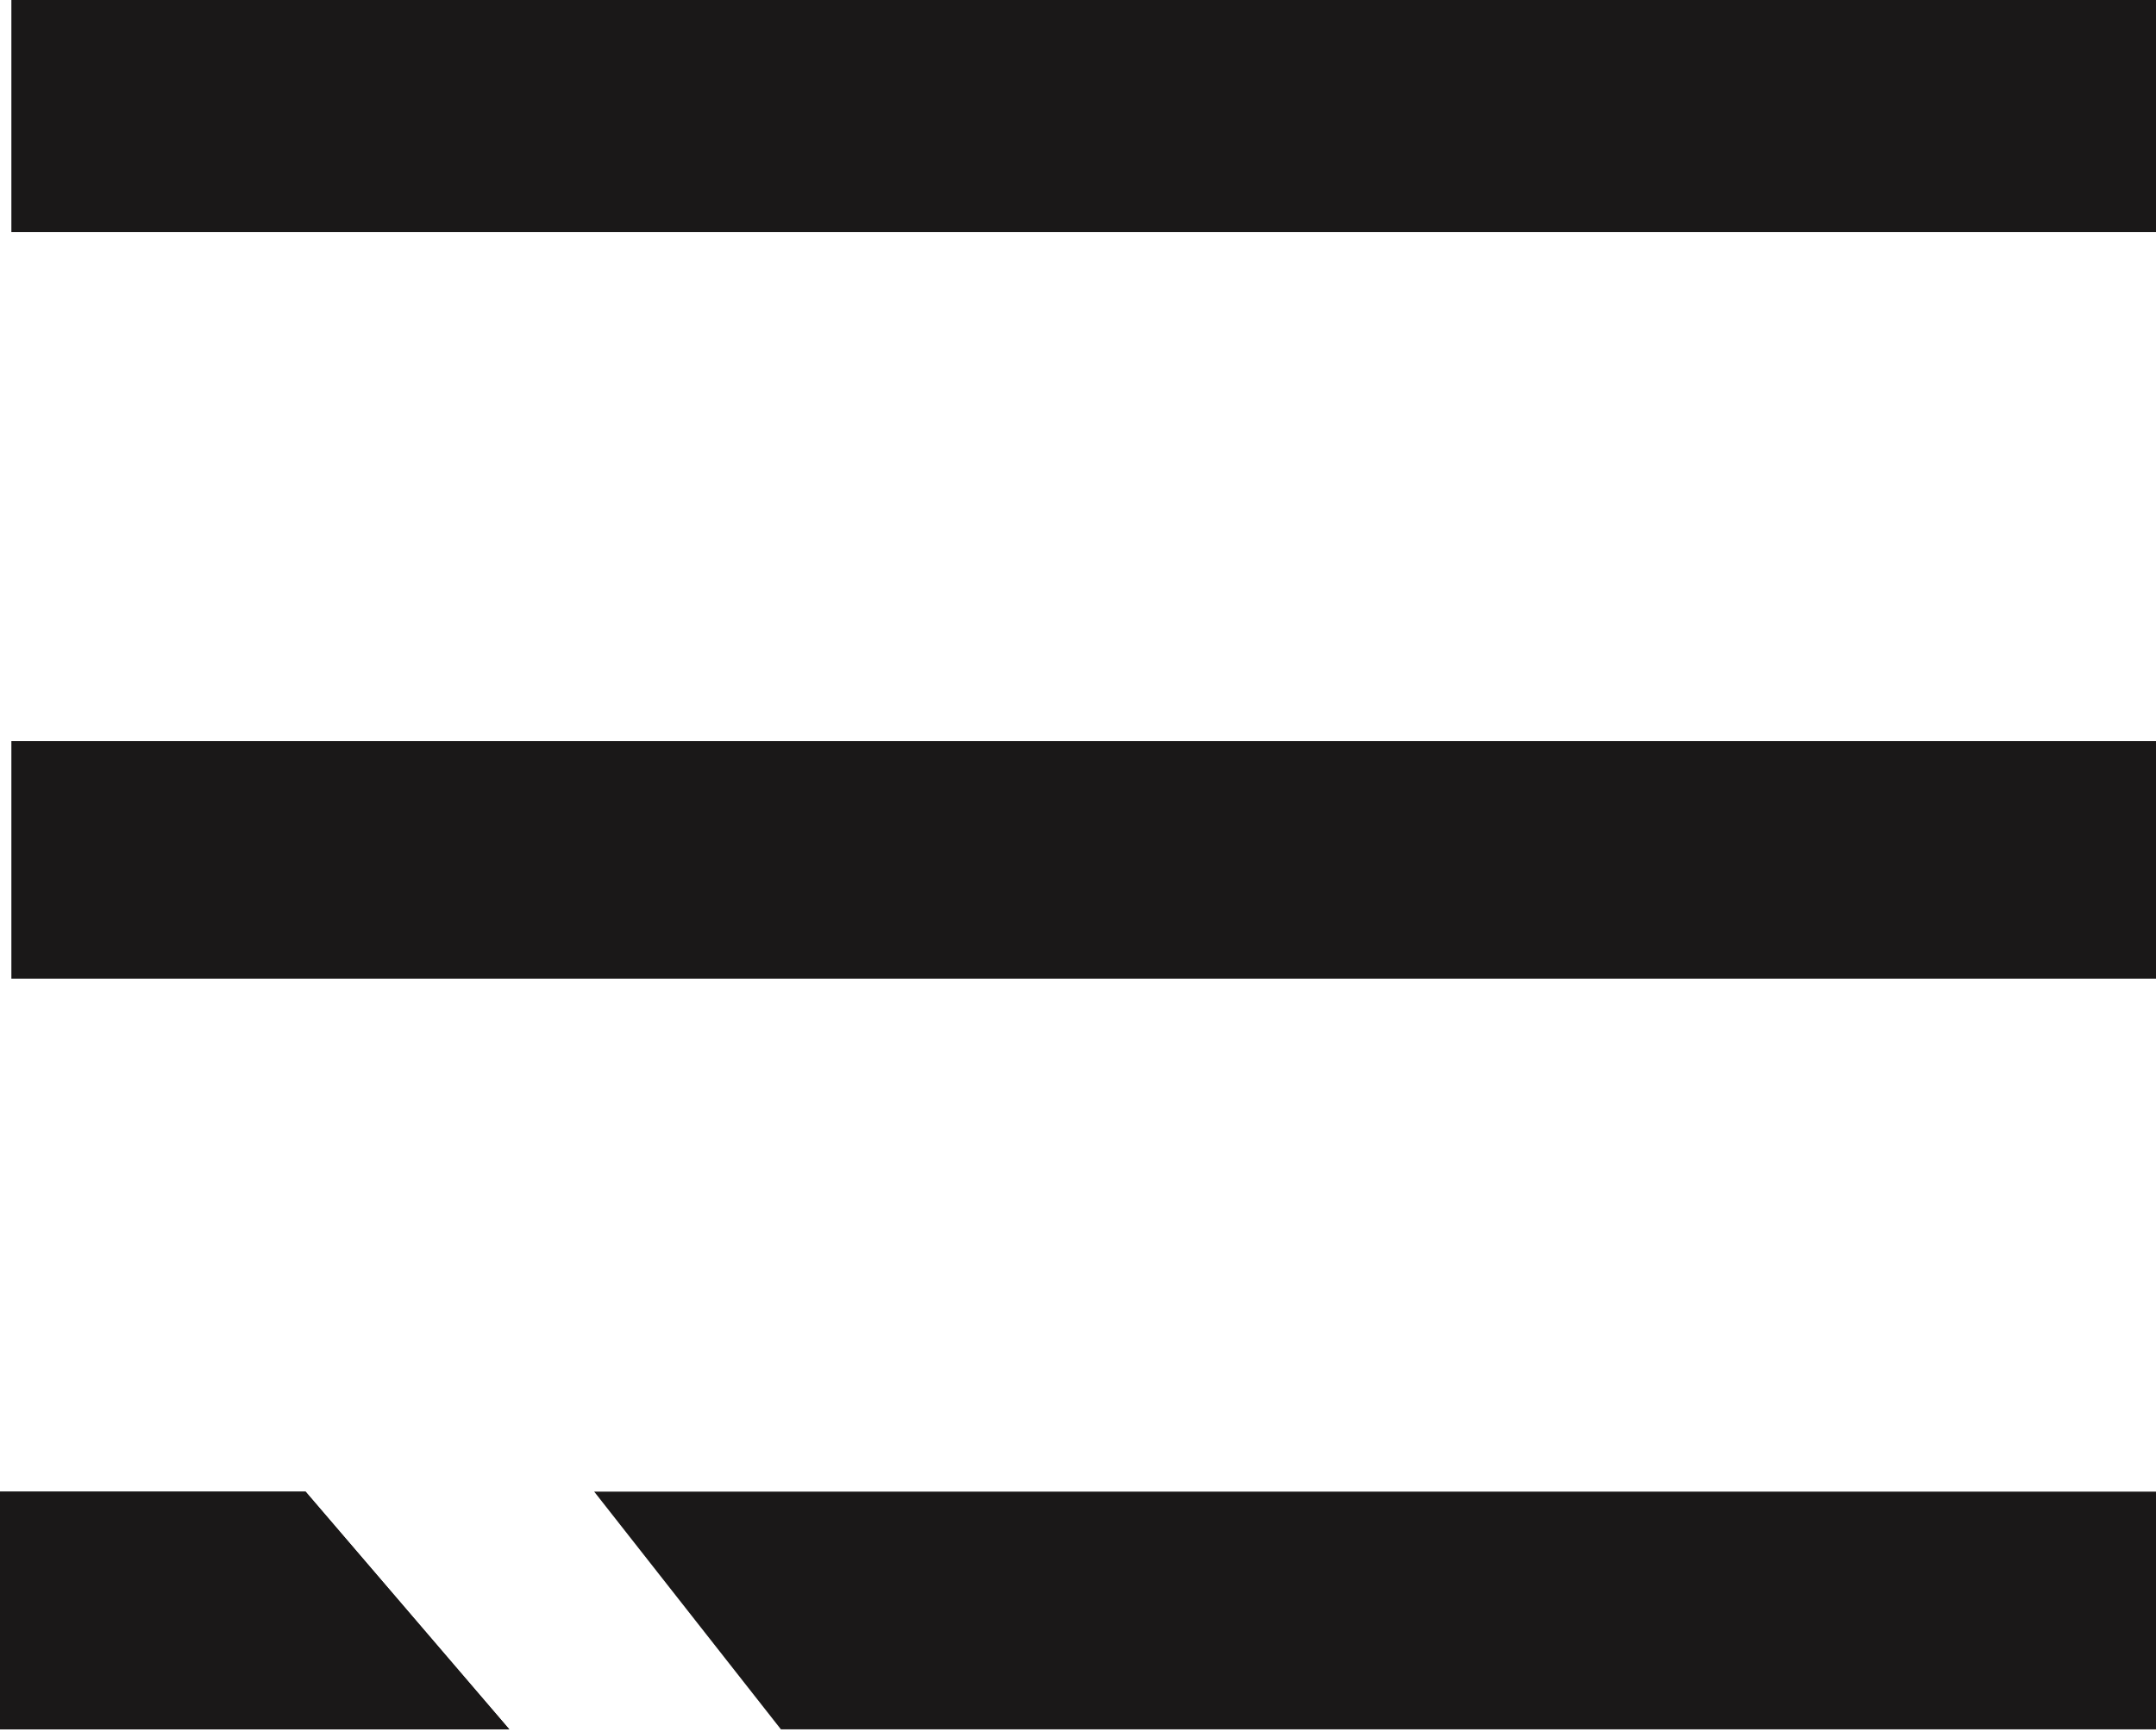 <?xml version="1.0" encoding="utf-8"?>
<!-- Generator: Adobe Illustrator 24.1.2, SVG Export Plug-In . SVG Version: 6.00 Build 0)  -->
<svg version="1.1" id="Layer_1" xmlns="http://www.w3.org/2000/svg" xmlns:xlink="http://www.w3.org/1999/xlink" x="0px" y="0px"
	 viewBox="0 0 12.7 10.2" style="enable-background:new 0 0 12.7 10.2;" xml:space="preserve">
<style type="text/css">
	.st0{fill:#1A1818;}
</style>
<g id="Group_491_1_" transform="translate(-74.734 78.395) rotate(-90)">
	<g id="Group_488_1_" transform="translate(68.21 74.734)">
		<path id="Path_322_1_" class="st0" d="M0,0v3l1.4-1.2V0L0,0z"/>
		<path id="Path_323_1_" class="st0" d="M0,12.7h1.4V3.5L0,4.6V12.7z"/>
		<path id="Path_324_1_" class="st0" d="M0,0h1.4v1.8L0,3V0z"/>
	</g>
	<g id="Group_489_1_" transform="translate(72.608 74.734)">
		
			<rect id="Rectangle_769_1_" x="-5.7" y="5.7" transform="matrix(-2.535182e-06 -1 1 -2.535182e-06 -5.677 7.067)" class="st0" width="12.7" height="1.4"/>
	</g>
	<g id="Group_490_1_" transform="translate(77.005 74.734)">
		
			<rect id="Rectangle_770_1_" x="-5.7" y="5.7" transform="matrix(-2.535182e-06 -1 1 -2.535182e-06 -5.677 7.067)" class="st0" width="12.7" height="1.4"/>
	</g>
</g>
</svg>
